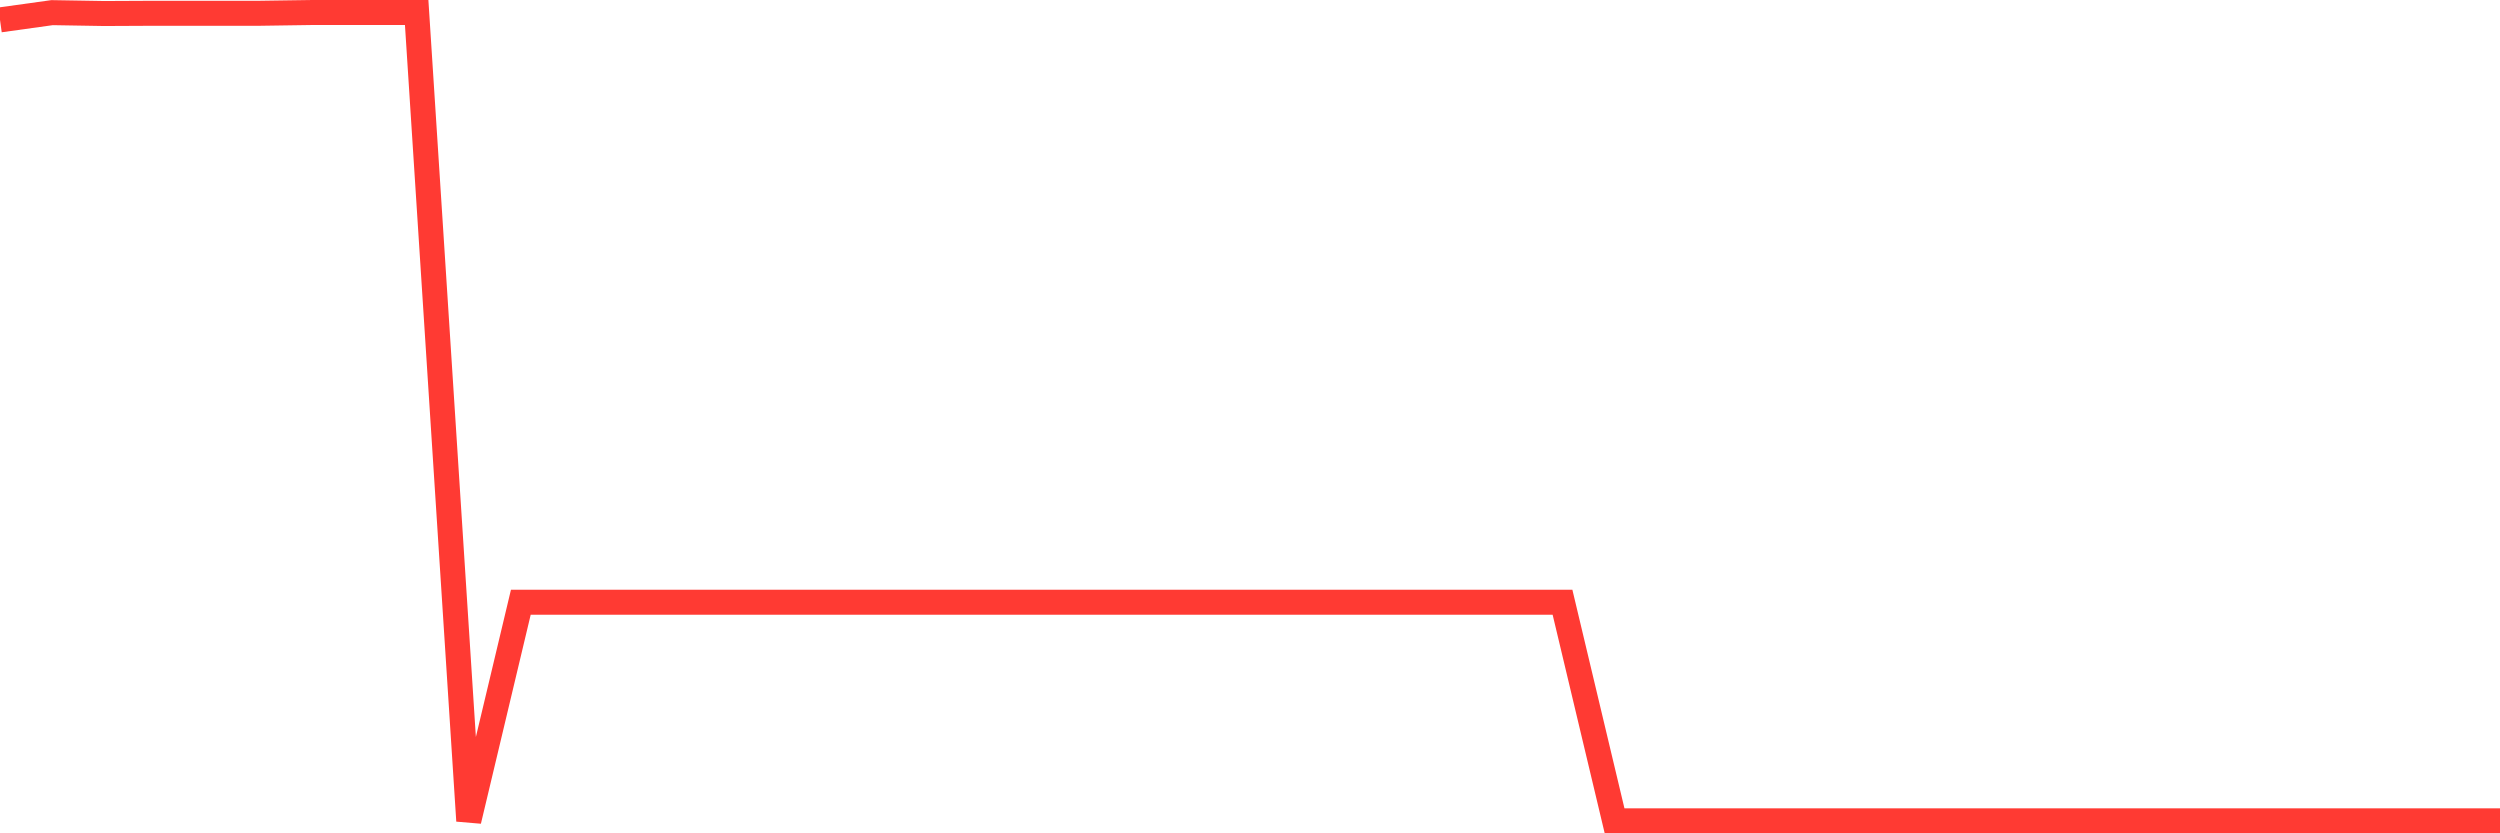 <svg
  xmlns="http://www.w3.org/2000/svg"
  xmlns:xlink="http://www.w3.org/1999/xlink"
  width="120"
  height="40"
  viewBox="0 0 120 40"
  preserveAspectRatio="none"
>
  <polyline
    points="0,0.955 2.5,0.607 5,0.649 7.5,0.637 10,0.637 12.5,0.637 15,0.6 17.5,0.6 20,0.6 22.5,39.4 25,28.906 27.5,28.906 30,28.906 32.5,28.906 35,28.906 37.5,28.906 40,28.906 42.5,28.906 45,28.906 47.5,28.906 50,28.906 52.5,28.906 55,28.906 57.5,28.906 60,28.906 62.5,28.906 65,28.906 67.5,28.906 70,28.906 72.5,28.906 75,28.906 77.5,39.4 80,39.4 82.5,39.4 85,39.4 87.5,39.4 90,39.4 92.5,39.4 95,39.4 97.5,39.4 100,39.4 102.5,39.4 105,39.4 107.5,39.4 110,39.4 112.5,39.4 115,39.4 117.5,39.4 120,39.4"
    fill="none"
    stroke="#ff3a33"
    stroke-width="1.2"
  >
  </polyline>
</svg>